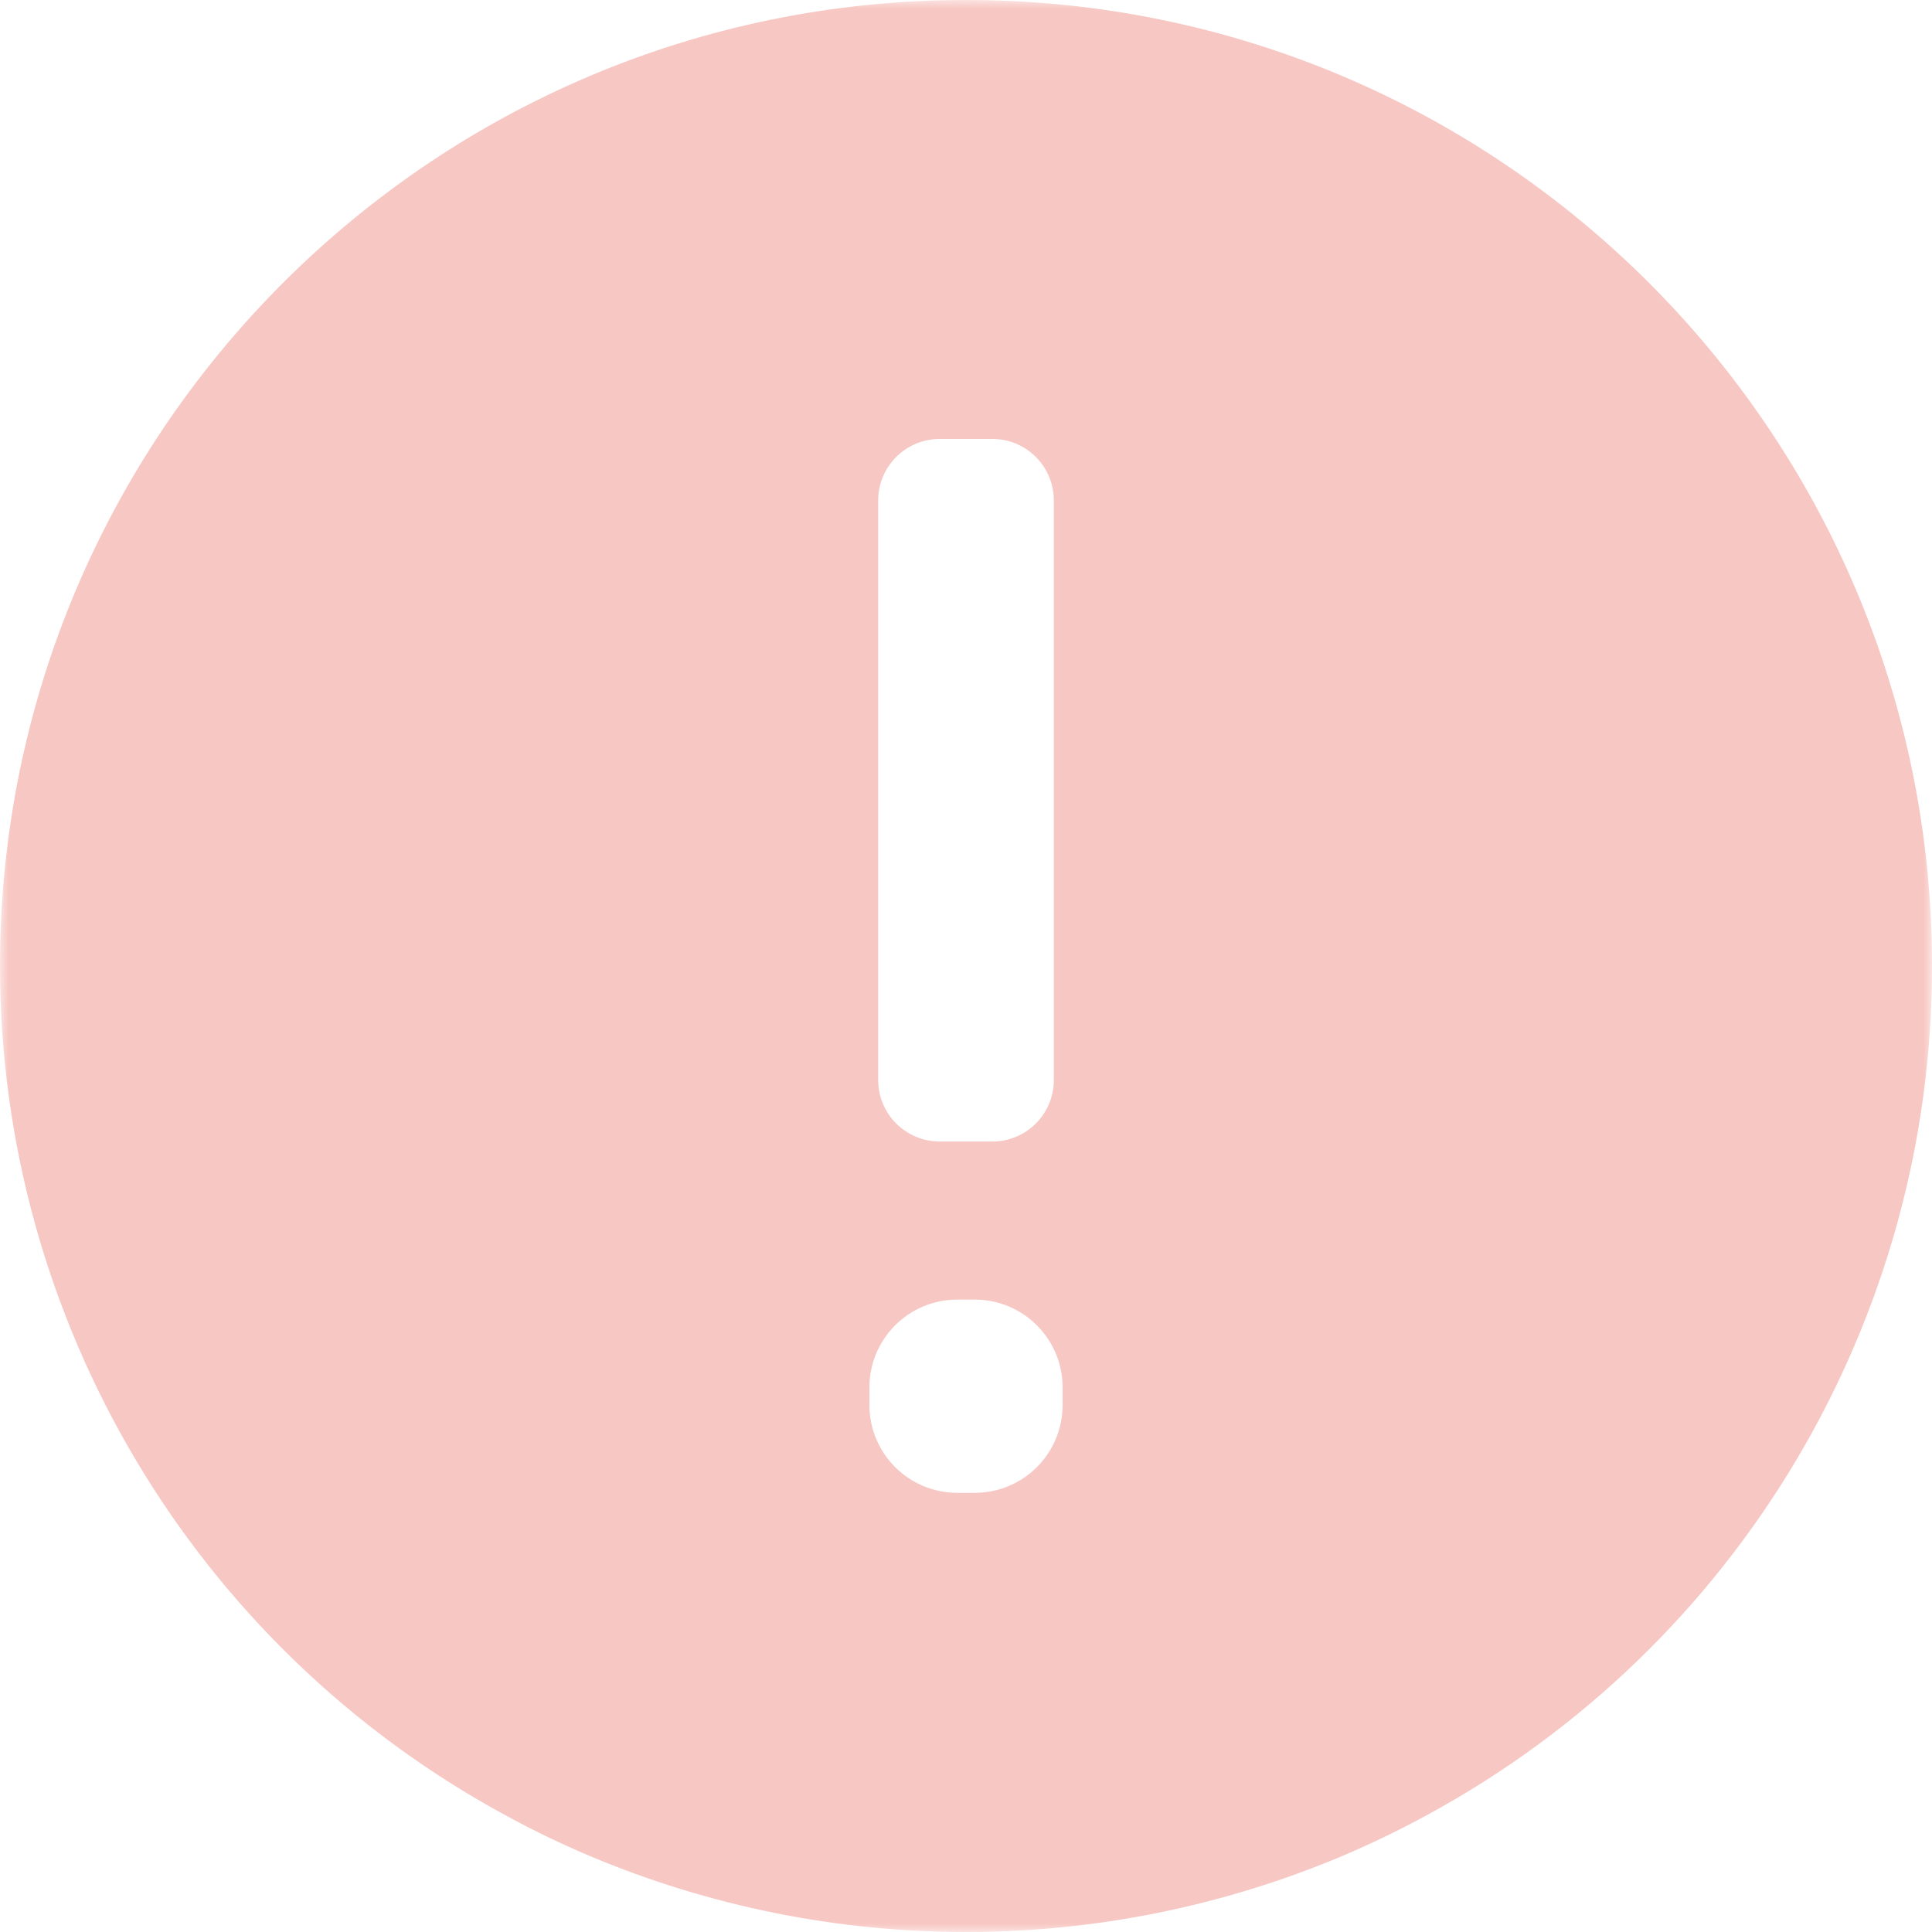 <?xml version="1.0" encoding="UTF-8"?>
<svg width="113px" height="113px" viewBox="0 0 113 113" version="1.1" xmlns="http://www.w3.org/2000/svg" xmlns:xlink="http://www.w3.org/1999/xlink">
    <!-- Generator: Sketch 55.2 (78181) - https://sketchapp.com -->
    <title>Group 3</title>
    <desc>Created with Sketch.</desc>
    <defs>
        <polygon id="path-1" points="0 0 113 0 113 113 0 113"></polygon>
    </defs>
    <g id="Main-Copy" stroke="none" stroke-width="1" fill="none" fill-rule="evenodd">
        <g id="10" transform="translate(-903, -393)">
            <g id="Group-2" transform="translate(680, 393)">
                <g id="Group-3" transform="translate(223, 0)">
                    <mask id="mask-2" fill="white">
                        <use xlink:href="#path-1"></use>
                    </mask>
                    <g id="Clip-2"></g>
                    <path d="M62.15,82.176 C62.15,85.017 59.854,87.313 57.014,87.313 L55.986,87.313 C53.151,87.313 50.85,85.017 50.85,82.176 L50.85,81.149 C50.85,78.313 53.151,76.012 55.986,76.012 L57.014,76.012 C59.854,76.012 62.15,78.313 62.15,81.149 L62.15,82.176 Z M61.636,63.171 C61.636,65.158 60.029,66.766 58.041,66.766 L54.964,66.766 C52.976,66.766 51.364,65.158 51.364,63.171 L51.364,29.269 C51.364,27.281 52.976,25.673 54.964,25.673 L58.041,25.673 C60.029,25.673 61.636,27.281 61.636,29.269 L61.636,63.171 Z M113,56.493 C112.995,25.288 87.698,-0.005 56.49,-3.12638804e-13 C25.286,0.005 -0.005,25.308 -1.0658141e-13,56.513 C0.005,77.235 11.351,96.297 29.57,106.175 C31.167,107.048 32.816,107.844 34.506,108.558 C48.575,114.481 64.431,114.481 78.499,108.558 C80.189,107.839 81.833,107.048 83.435,106.175 C101.659,96.302 113.015,77.224 113,56.493 L113,56.493 Z" id="Fill-1" fill="#F7C7C3" mask="url(#mask-2)"></path>
                </g>
            </g>
        </g>
    </g>
</svg>